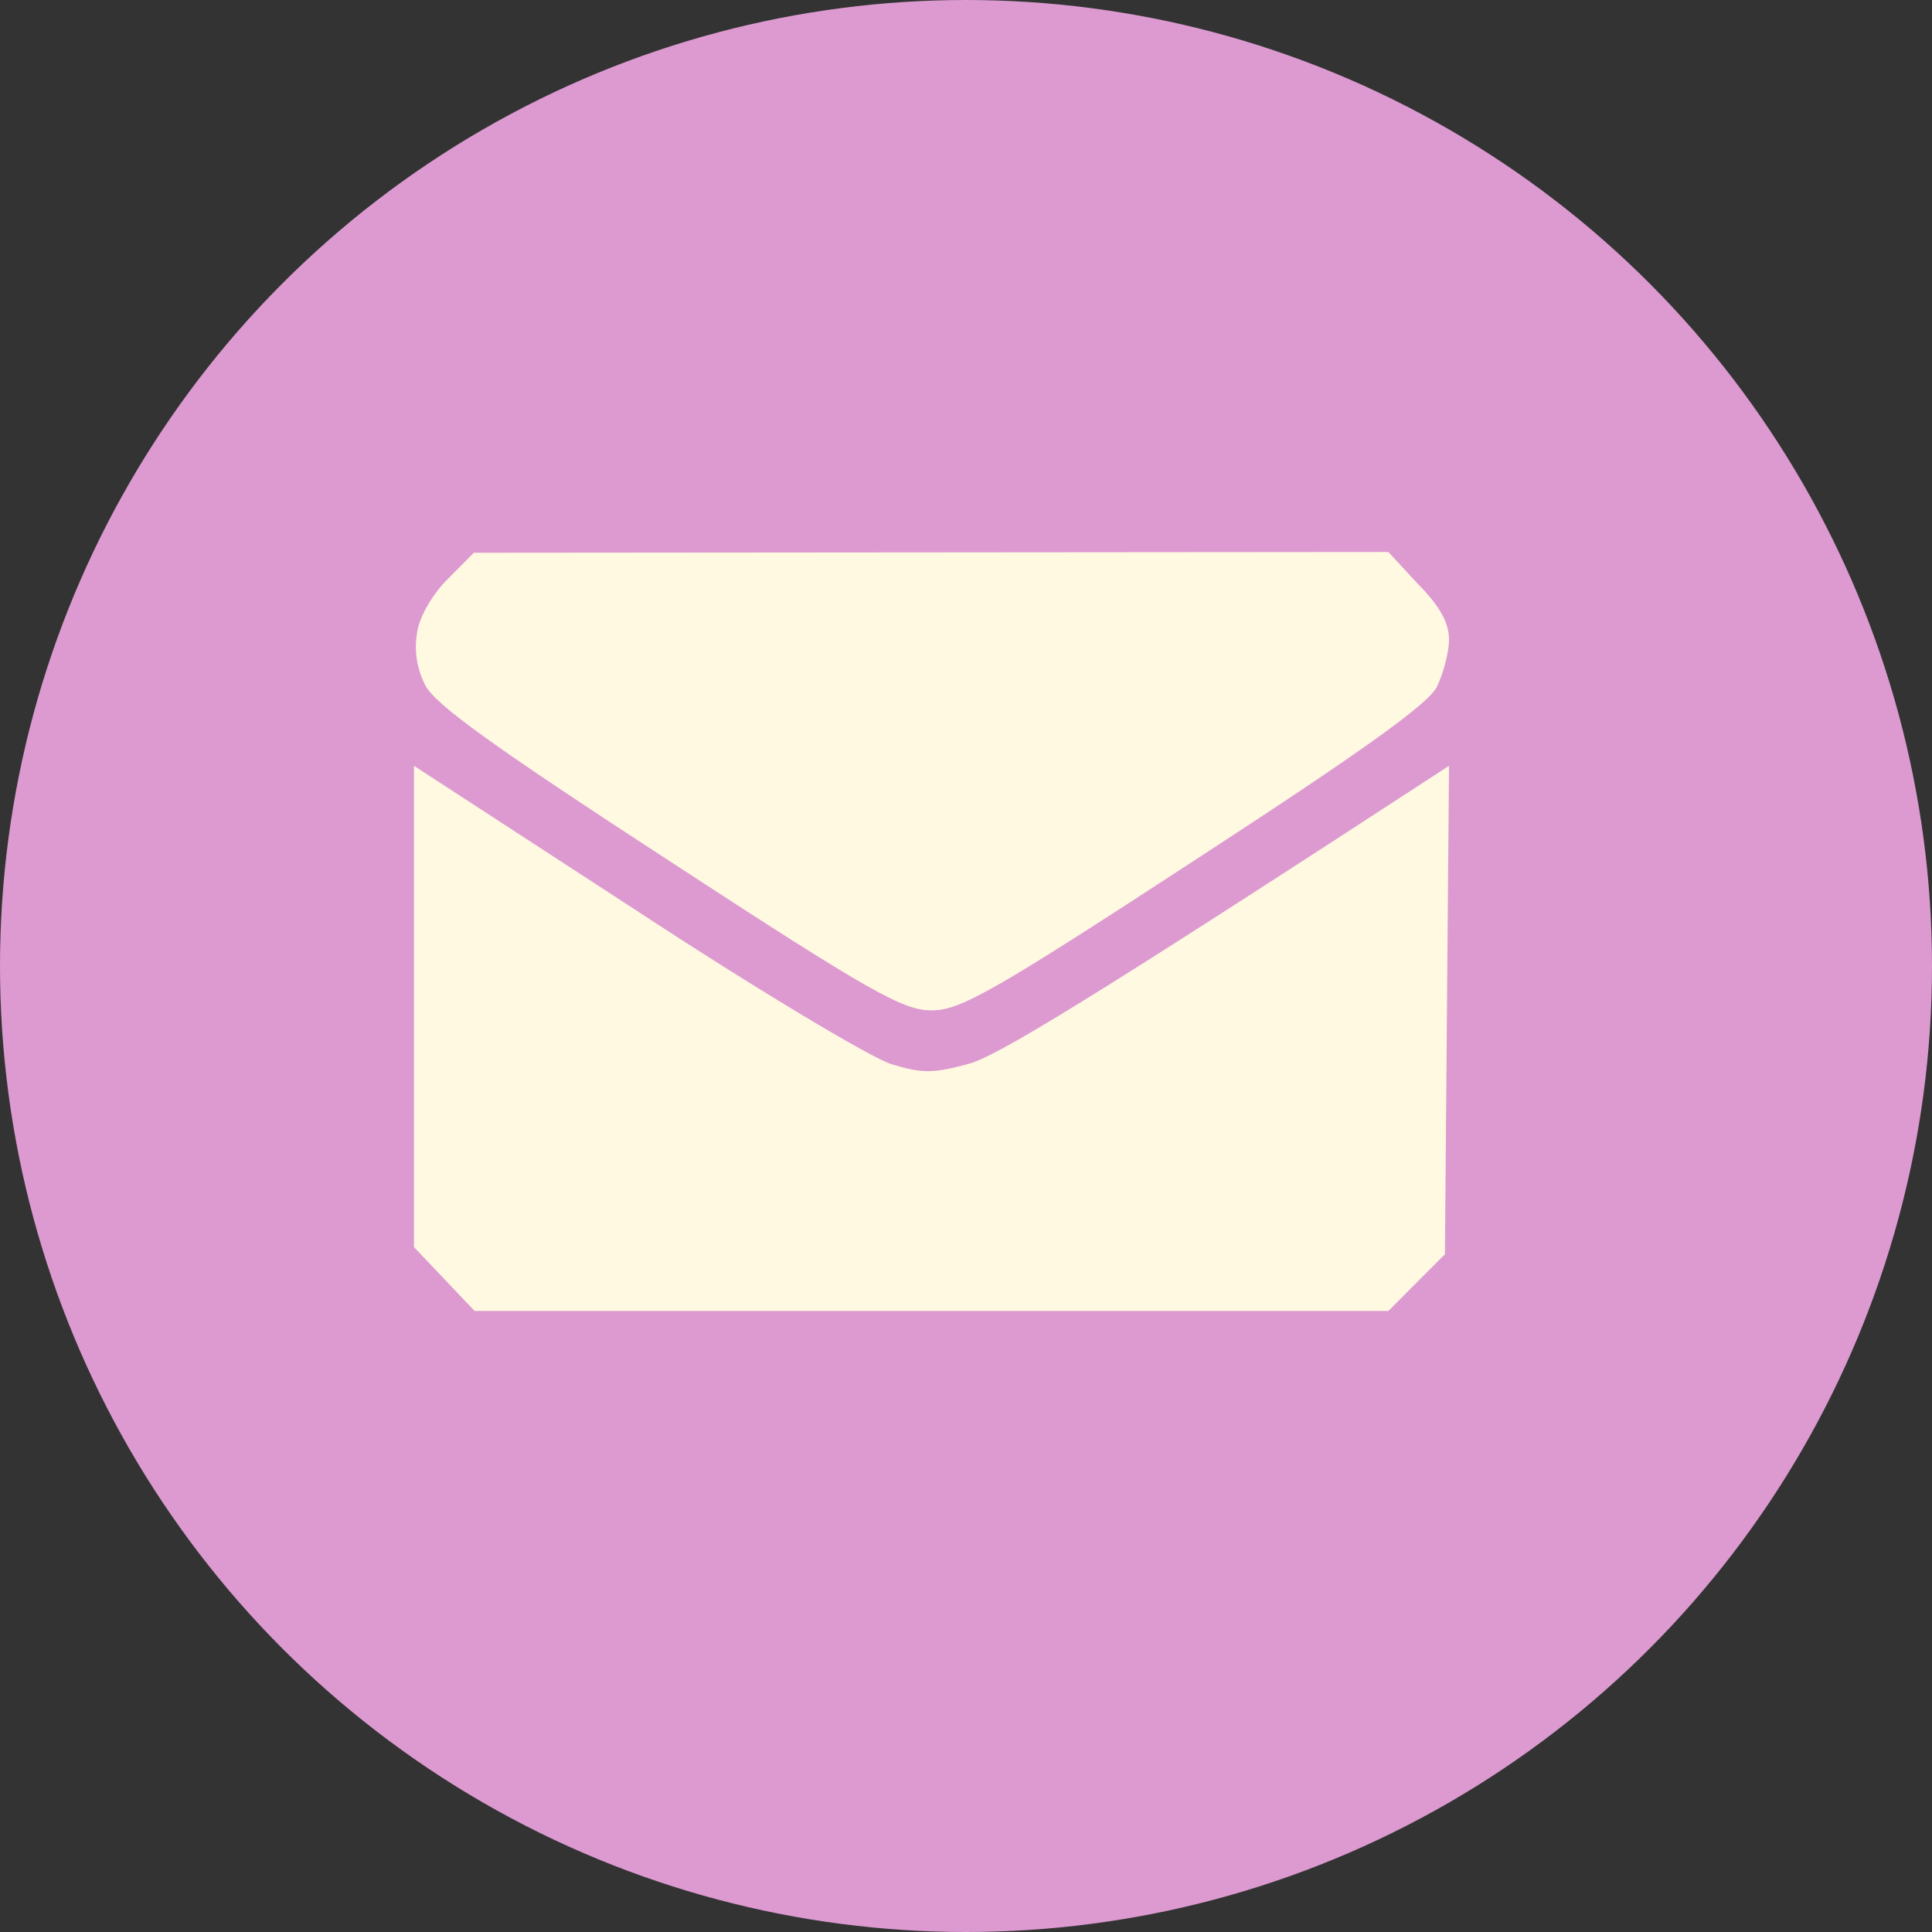 <svg xmlns="http://www.w3.org/2000/svg" fill="none" viewBox="0 0 28 28" height="28" width="28">
<rect x="0" y="0" width="28" height="28" fill="#333333" stroke="none"/>
<circle fill="#DC9AD1" r="14" cy="14" cx="14"></circle>
<path fill="#FFF9E1" d="M6.492 8.389C6.281 8.595 6.082 8.926 6.047 9.155C6 9.418 6.035 9.681 6.164 9.932C6.305 10.207 7.125 10.802 9.691 12.471C12.633 14.392 13.09 14.643 13.5 14.643C13.91 14.643 14.367 14.392 17.309 12.471C19.734 10.893 20.695 10.207 20.824 9.955C20.918 9.761 21 9.452 21 9.269C21 9.029 20.871 8.789 20.555 8.469L20.121 8L6.867 8.011L6.492 8.389ZM6 14.586V18.074L6.879 19H20.121L20.941 18.177L21 11.099C15.633 14.598 14.426 15.318 14.027 15.421C13.523 15.558 13.359 15.558 12.914 15.421C12.621 15.329 10.957 14.335 9.199 13.18L6 11.099V14.586Z"></path>
</svg>
